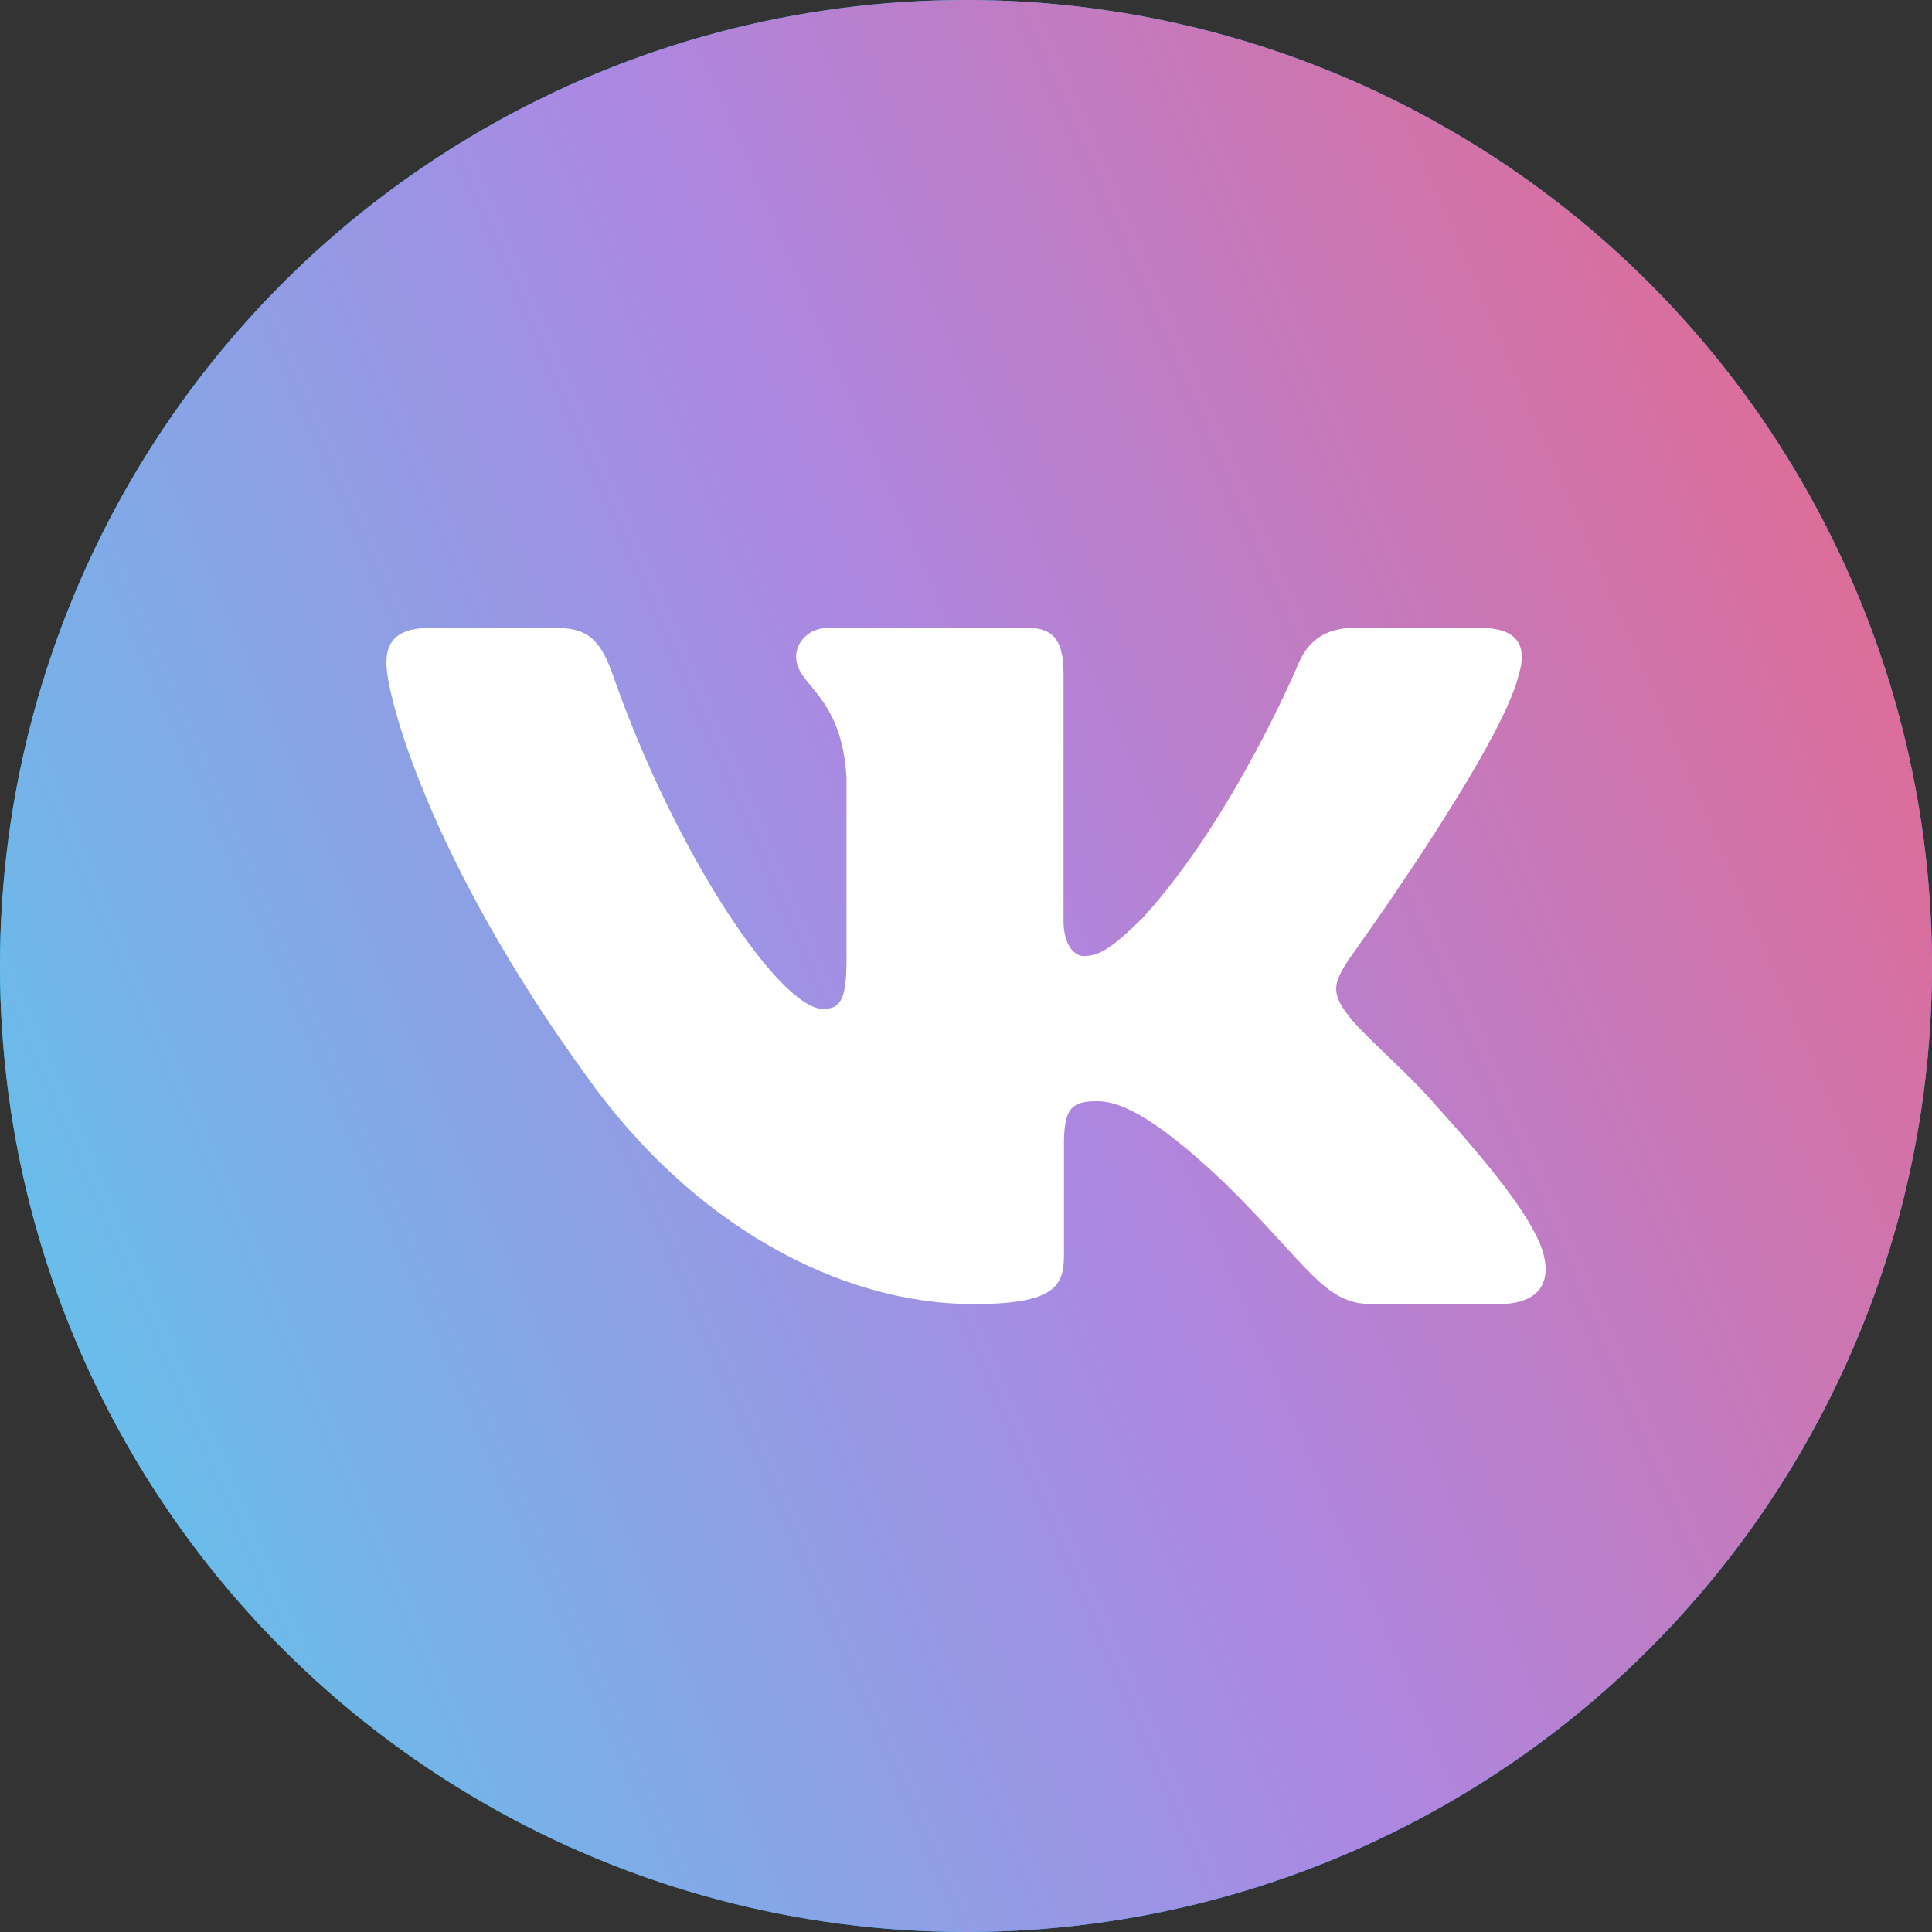 <?xml version="1.0" encoding="UTF-8"?> <svg xmlns="http://www.w3.org/2000/svg" width="40" height="40" viewBox="0 0 40 40" fill="none"><rect x="0" y="0" width="40" height="40" fill="#333333" stroke="none"/> <circle cx="20" cy="20" r="20" fill="#0DB2FC"></circle> <circle cx="20" cy="20" r="20" fill="url(#paint0_linear_77_14)"></circle> <g clip-path="url(#clip0_77_14)"> <path fill-rule="evenodd" clip-rule="evenodd" d="M31.45 13.948C31.616 13.402 31.45 13 30.655 13H28.03C27.362 13 27.054 13.347 26.887 13.73C26.887 13.73 25.552 16.926 23.661 19.002C23.049 19.604 22.771 19.795 22.437 19.795C22.27 19.795 22.019 19.604 22.019 19.057V13.948C22.019 13.292 21.835 13 21.279 13H17.151C16.734 13 16.483 13.304 16.483 13.593C16.483 14.214 17.429 14.358 17.526 16.106V19.904C17.526 20.737 17.373 20.888 17.039 20.888C16.149 20.888 13.984 17.677 12.699 14.003C12.45 13.288 12.198 13 11.527 13H8.9C8.15 13 8 13.347 8 13.73C8 14.412 8.89 17.8 12.145 22.281C14.315 25.341 17.37 27 20.153 27C21.822 27 22.028 26.632 22.028 25.997V23.684C22.028 22.947 22.186 22.8 22.715 22.8C23.105 22.8 23.772 22.992 25.33 24.467C27.11 26.216 27.403 27 28.405 27H31.03C31.78 27 32.156 26.632 31.94 25.904C31.702 25.18 30.852 24.129 29.725 22.882C29.113 22.172 28.195 21.407 27.916 21.024C27.527 20.533 27.638 20.314 27.916 19.877C27.916 19.877 31.116 15.451 31.449 13.948H31.45Z" fill="white"></path> </g> <defs> <linearGradient id="paint0_linear_77_14" x1="5.96047e-07" y1="40" x2="48.269" y2="19.055" gradientUnits="userSpaceOnUse"> <stop offset="0.005" stop-color="#56CCEC"></stop> <stop offset="0.512" stop-color="#AC87E2"></stop> <stop offset="1" stop-color="#EB6582"></stop> </linearGradient> <clipPath id="clip0_77_14"> <rect width="24" height="24" fill="white" transform="translate(8 8)"></rect> </clipPath> </defs> </svg> 